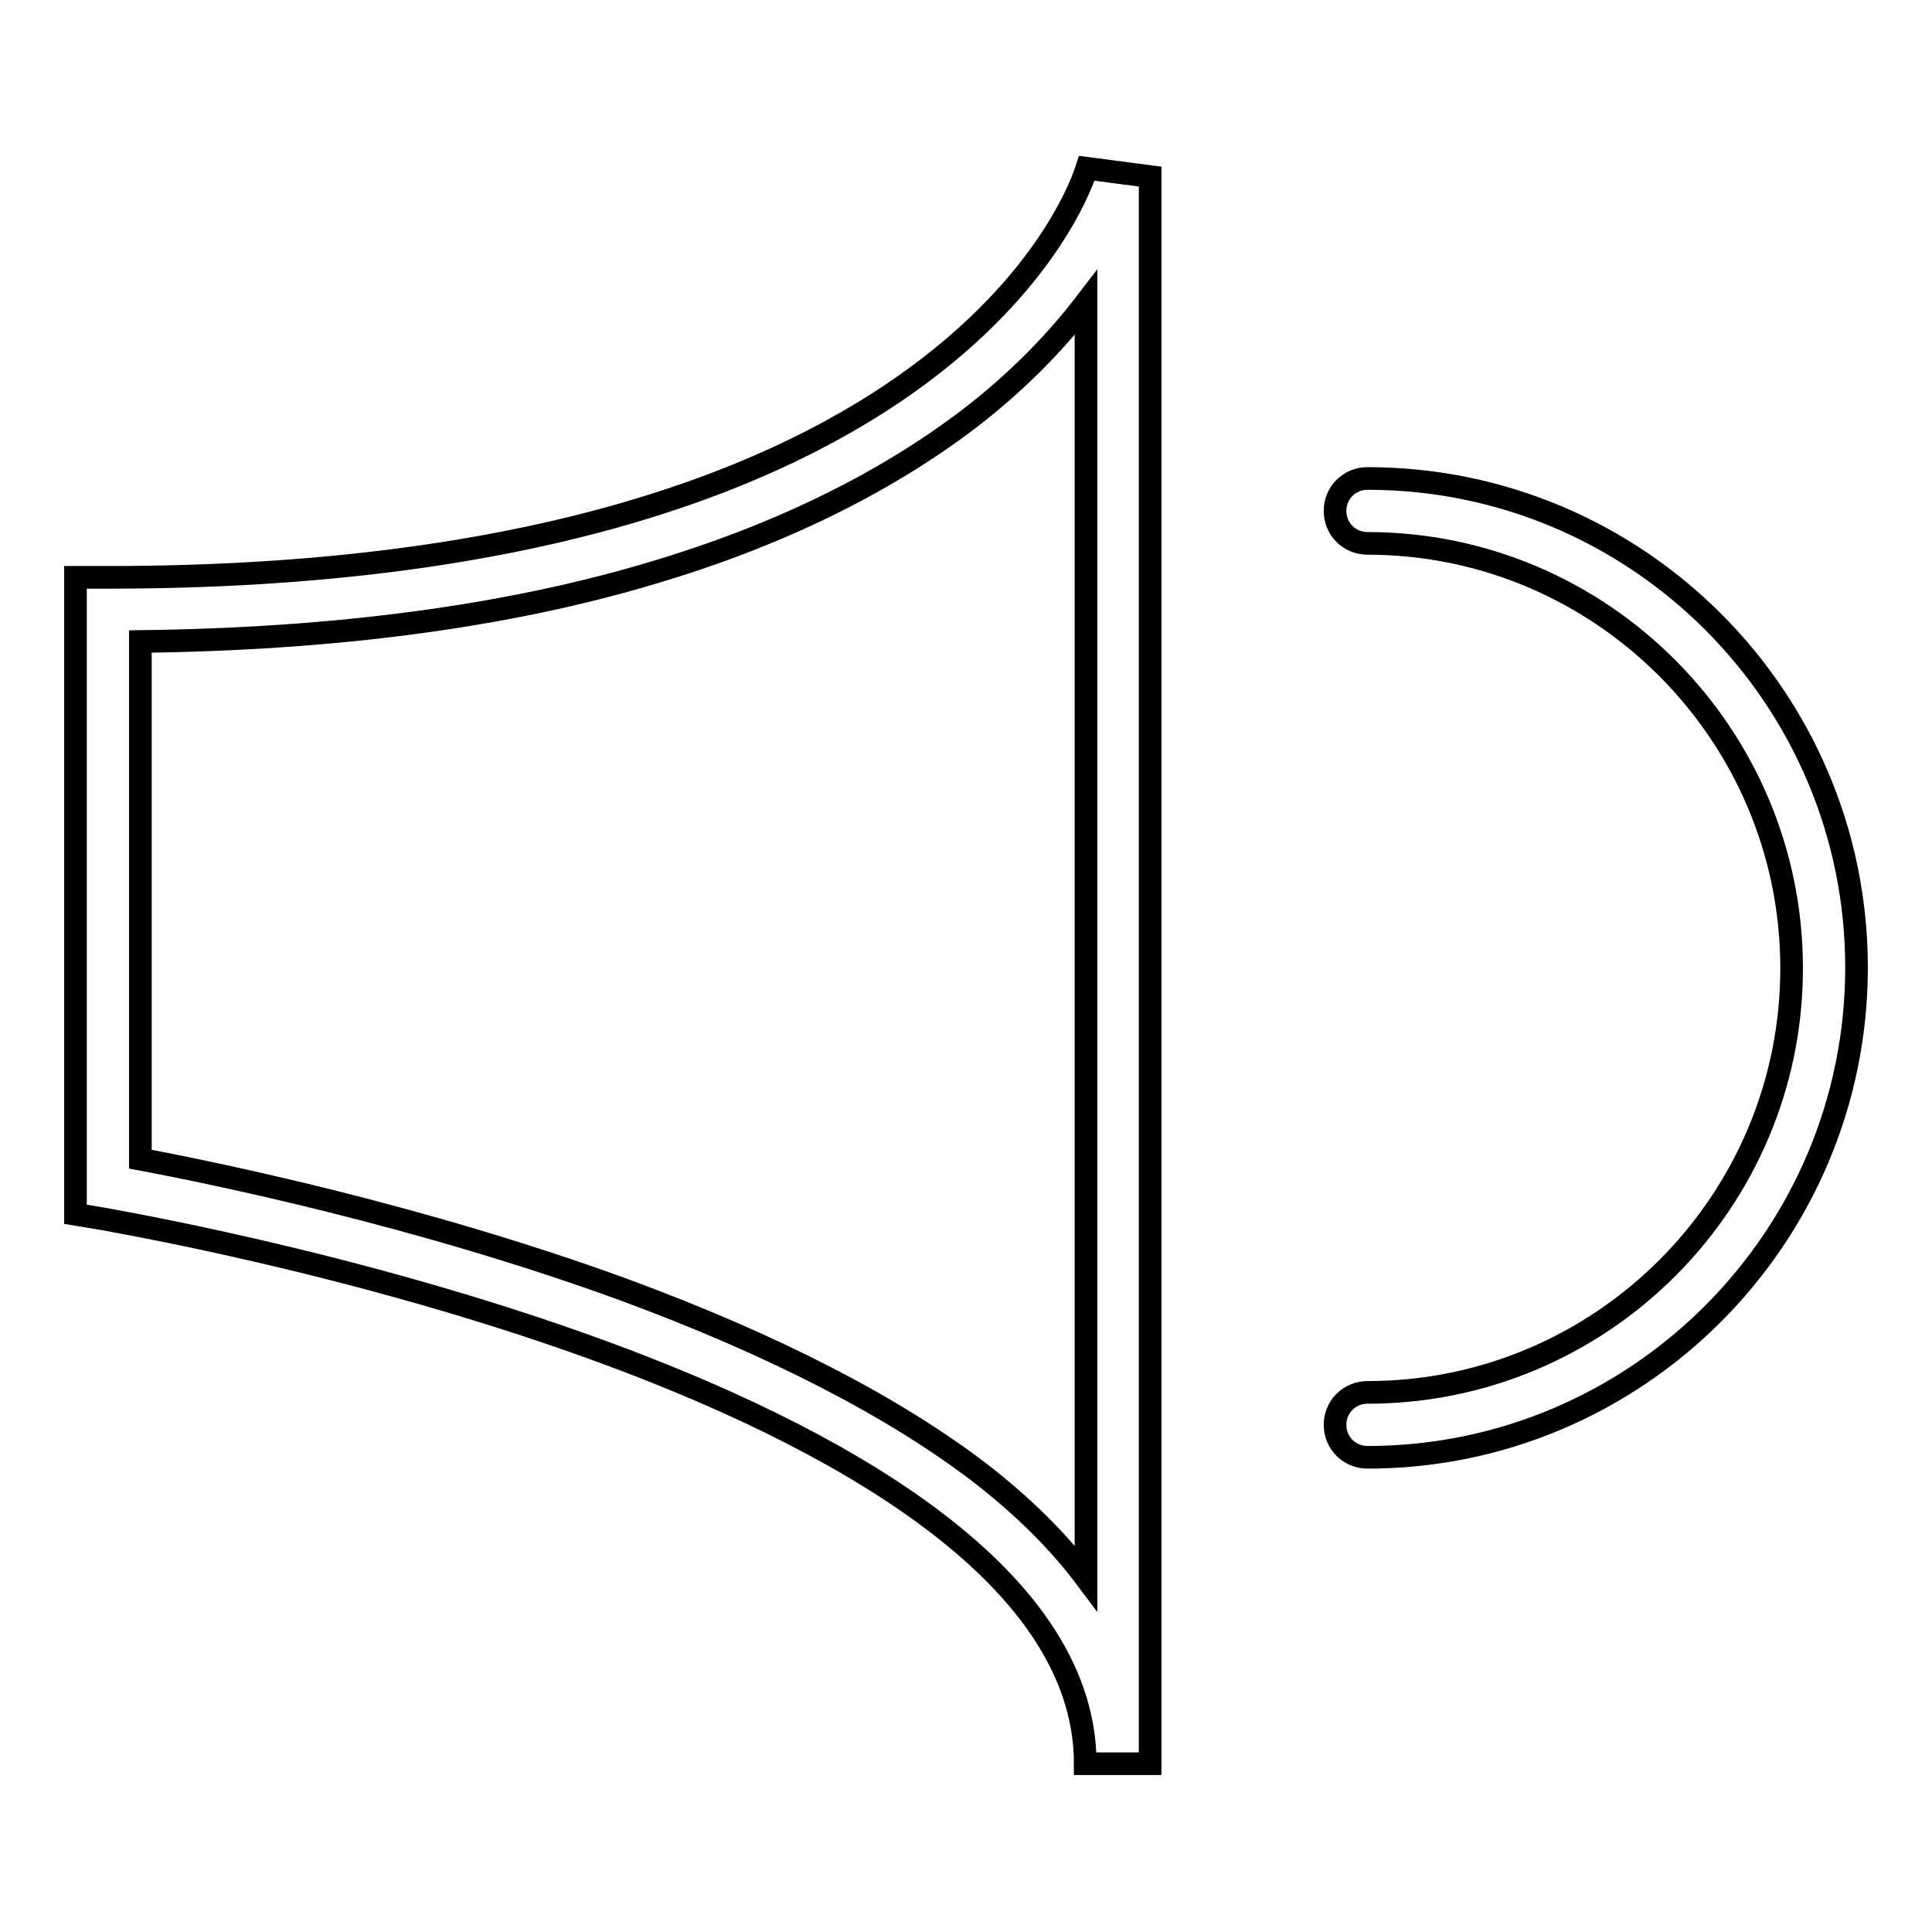<?xml version="1.0" encoding="utf-8"?>
<!-- Svg Vector Icons : http://www.onlinewebfonts.com/icon -->
<!DOCTYPE svg PUBLIC "-//W3C//DTD SVG 1.1//EN" "http://www.w3.org/Graphics/SVG/1.1/DTD/svg11.dtd">
<svg version="1.1" xmlns="http://www.w3.org/2000/svg" xmlns:xlink="http://www.w3.org/1999/xlink" x="0px" y="0px" viewBox="0 0 256 256" enable-background="new 0 0 256 256" xml:space="preserve">
<g><g><path stroke-width="3" fill-opacity="0" stroke="#000000"  d="M152.4,233.7h-8.6c0-25.7-34.8-43.9-64-54.6c-32.7-12-65.9-17.5-66.2-17.6l-3.6-0.6V76.5h4.3c114,0,129.5-53.6,129.7-54.2l8.4,1.1V233.7L152.4,233.7z M18.6,153.6c9.6,1.8,37,7.4,64.1,17.3c19.8,7.3,35.7,15.5,47.2,24.3c5.8,4.5,10.4,9.1,14,13.9V40.1c-3.6,4.7-8.6,10.1-15.5,15.4C117.1,64.1,103,71,86.5,75.9c-19.3,5.8-42.2,8.8-67.9,9.1V153.6L18.6,153.6z"/><path stroke-width="3" fill-opacity="0" stroke="#000000"  d="M181.2,193.1c-2.4,0-4.3-1.9-4.3-4.3s1.9-4.3,4.3-4.3c31,0,56.2-25.2,56.2-56.2c0-31-25.2-56.3-56.2-56.3c-2.4,0-4.3-1.9-4.3-4.3s1.9-4.3,4.3-4.3c35.8,0,64.8,29.1,64.8,64.8C246,164,216.9,193.1,181.2,193.1z"/></g></g>
</svg>
